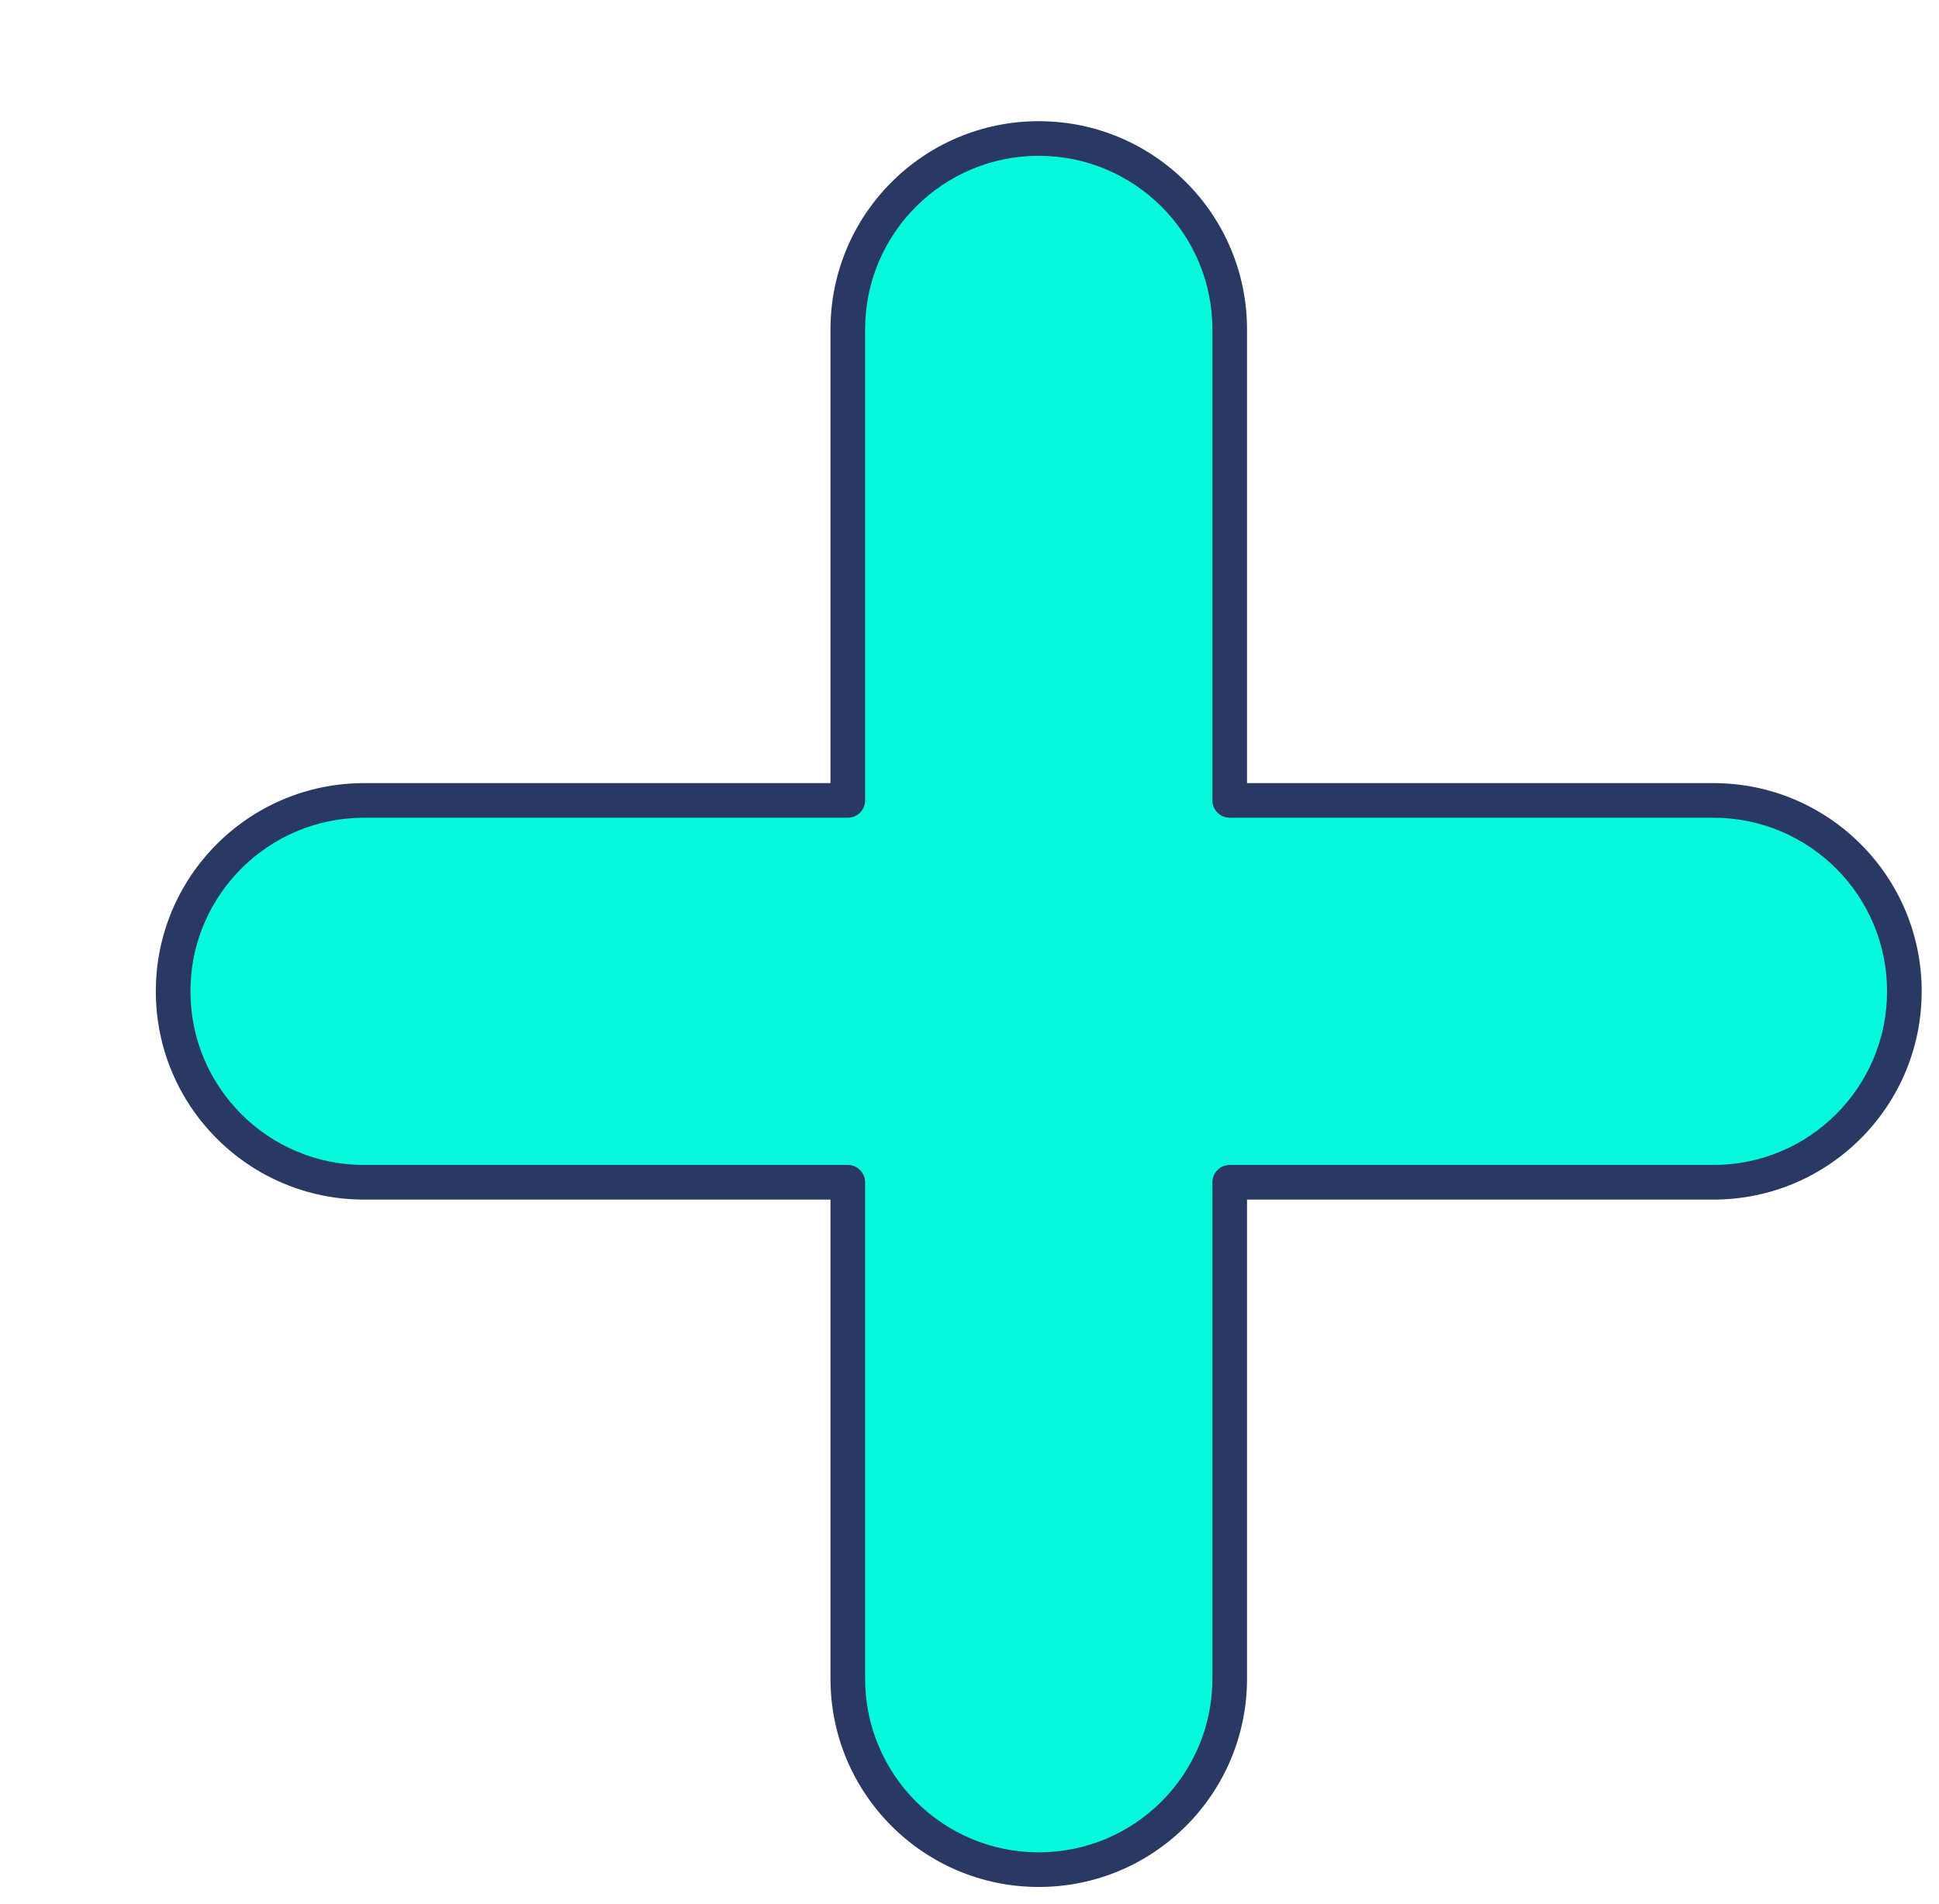 <svg width="56" height="55" viewBox="0 0 56 55" fill="none" xmlns="http://www.w3.org/2000/svg">
<g filter="url(#filter0_d_486_12551)">
<path fill-rule="evenodd" clip-rule="evenodd" d="M20.485 45.485C20.485 48.531 22.954 51 26 51C29.046 51 31.515 48.531 31.515 45.485V31.147H45.485C48.531 31.147 51 28.678 51 25.632C51 22.587 48.531 20.118 45.485 20.118H31.515V6.515C31.515 3.469 29.046 1 26 1C22.954 1 20.485 3.469 20.485 6.515V20.118H6.515C3.469 20.118 1 22.587 1 25.632C1 28.678 3.469 31.147 6.515 31.147H20.485V45.485Z" fill="#07F9DD"/>
<path d="M31.515 31.147V30.647C31.239 30.647 31.015 30.871 31.015 31.147H31.515ZM31.515 20.118H31.015C31.015 20.394 31.239 20.618 31.515 20.618V20.118ZM20.485 20.118V20.618C20.762 20.618 20.985 20.394 20.985 20.118H20.485ZM20.485 31.147H20.985C20.985 30.871 20.762 30.647 20.485 30.647V31.147ZM26 50.5C23.23 50.5 20.985 48.255 20.985 45.485H19.985C19.985 48.807 22.678 51.5 26 51.5V50.5ZM31.015 45.485C31.015 48.255 28.77 50.5 26 50.5V51.5C29.322 51.5 32.015 48.807 32.015 45.485H31.015ZM31.015 31.147V45.485H32.015V31.147H31.015ZM31.515 31.647H45.485V30.647H31.515V31.647ZM45.485 31.647C48.807 31.647 51.5 28.954 51.5 25.632H50.5C50.5 28.402 48.255 30.647 45.485 30.647V31.647ZM51.5 25.632C51.5 22.311 48.807 19.618 45.485 19.618V20.618C48.255 20.618 50.5 22.863 50.5 25.632H51.5ZM45.485 19.618H31.515V20.618H45.485V19.618ZM31.015 6.515V20.118H32.015V6.515H31.015ZM26 1.5C28.77 1.5 31.015 3.745 31.015 6.515H32.015C32.015 3.193 29.322 0.5 26 0.5V1.5ZM20.985 6.515C20.985 3.745 23.23 1.5 26 1.5V0.5C22.678 0.5 19.985 3.193 19.985 6.515H20.985ZM20.985 20.118V6.515H19.985V20.118H20.985ZM20.485 19.618H6.515V20.618H20.485V19.618ZM6.515 19.618C3.193 19.618 0.5 22.311 0.5 25.632H1.5C1.5 22.863 3.745 20.618 6.515 20.618V19.618ZM0.5 25.632C0.5 28.954 3.193 31.647 6.515 31.647V30.647C3.745 30.647 1.5 28.402 1.5 25.632H0.5ZM6.515 31.647H20.485V30.647H6.515V31.647ZM20.985 45.485V31.147H19.985V45.485H20.985Z" fill="#293963"/>
</g>
<defs>
<filter id="filter0_d_486_12551" x="0.5" y="0.5" width="55" height="54" filterUnits="userSpaceOnUse" color-interpolation-filters="sRGB">
<feFlood flood-opacity="0" result="BackgroundImageFix"/>
<feColorMatrix in="SourceAlpha" type="matrix" values="0 0 0 0 0 0 0 0 0 0 0 0 0 0 0 0 0 0 127 0" result="hardAlpha"/>
<feOffset dx="4" dy="3"/>
<feComposite in2="hardAlpha" operator="out"/>
<feColorMatrix type="matrix" values="0 0 0 0 0.161 0 0 0 0 0.224 0 0 0 0 0.388 0 0 0 1 0"/>
<feBlend mode="normal" in2="BackgroundImageFix" result="effect1_dropShadow_486_12551"/>
<feBlend mode="normal" in="SourceGraphic" in2="effect1_dropShadow_486_12551" result="shape"/>
</filter>
</defs>
</svg>
